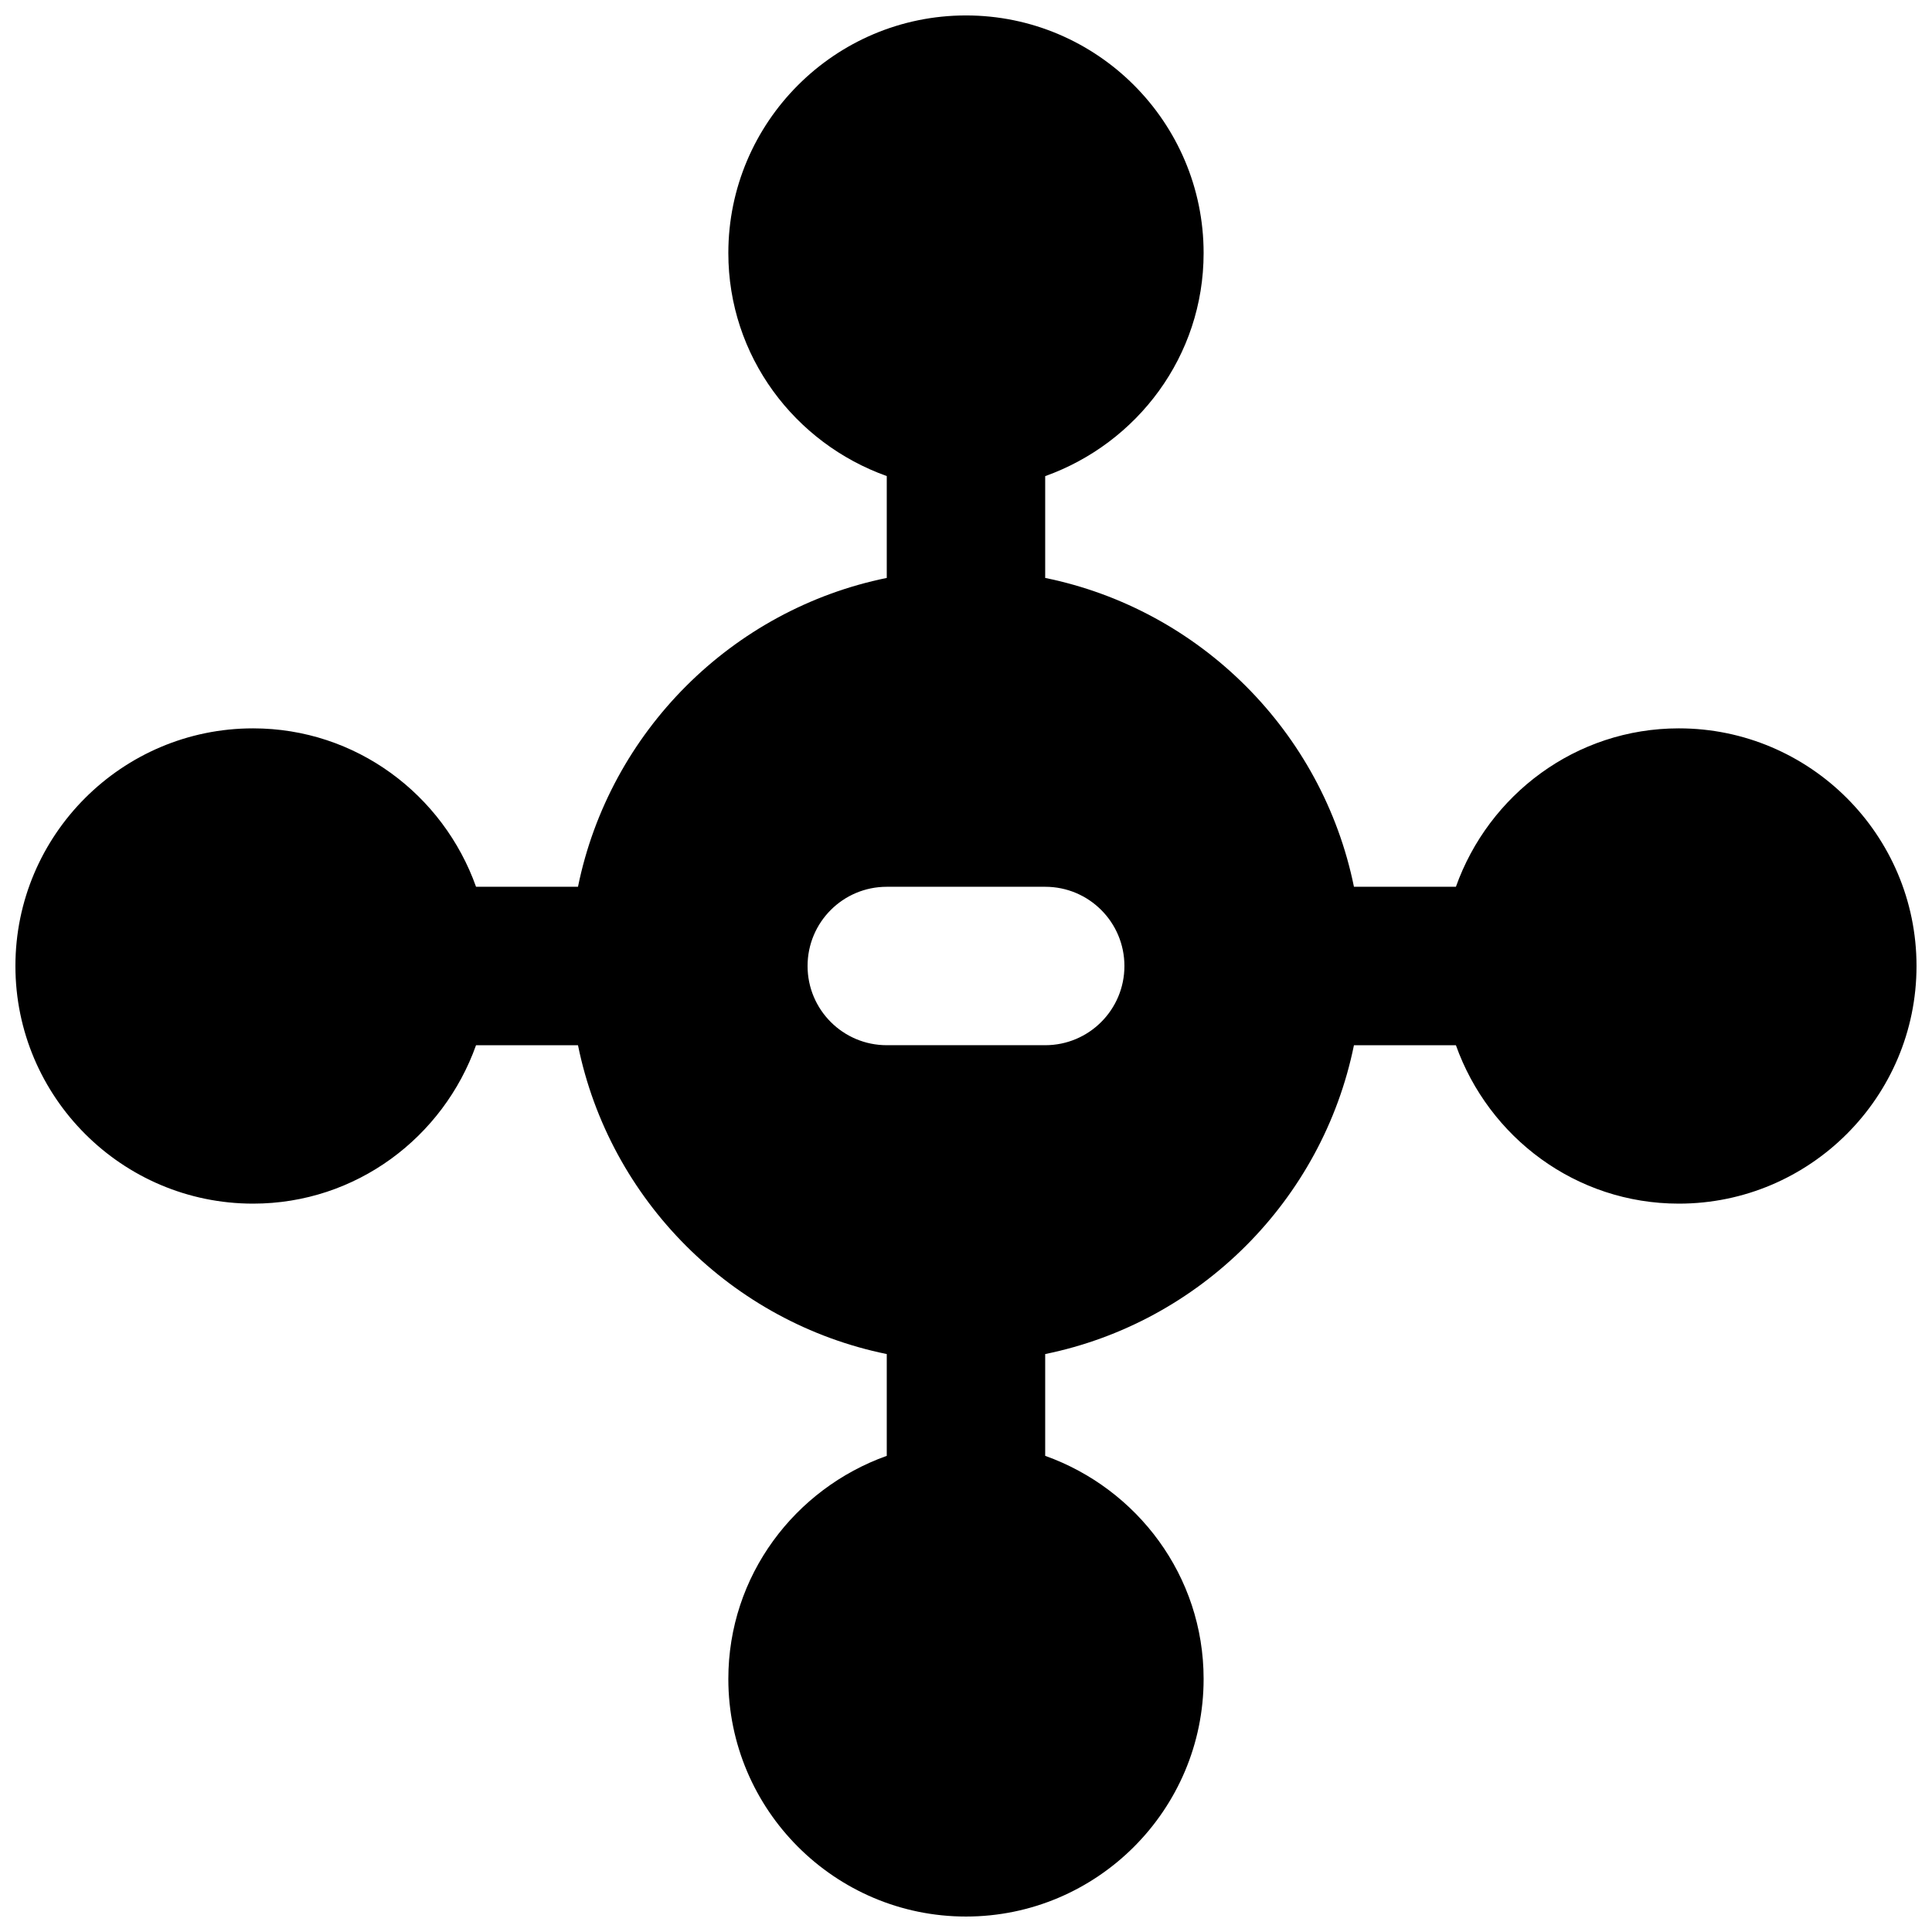 <?xml version="1.0" encoding="UTF-8"?>
<!-- Uploaded to: ICON Repo, www.svgrepo.com, Generator: ICON Repo Mixer Tools -->
<svg width="800px" height="800px" version="1.1" viewBox="144 144 512 512" xmlns="http://www.w3.org/2000/svg">
 <defs>
  <clipPath id="a">
   <path d="m148.09 148.09h503.81v503.81h-503.81z"/>
  </clipPath>
 </defs>
 <g clip-path="url(#a)">
  <path d="m420.99 420.99h-41.984c-11.609 0-20.992-9.406-20.992-20.992 0-11.59 9.383-20.992 20.992-20.992h41.984c11.605 0 20.992 9.402 20.992 20.992 0 11.586-9.387 20.992-20.992 20.992m167.93-83.969c-27.332 0-50.402 17.59-59.09 41.984h-27.02c-8.355-41.062-40.766-73.473-81.824-81.848v-26.977c24.371-8.711 41.984-31.781 41.984-59.113 0-34.723-28.258-62.977-62.977-62.977-34.723 0-62.977 28.254-62.977 62.977 0 27.332 17.609 50.402 41.984 59.094v26.996c-41.062 8.375-73.473 40.785-81.828 81.848h-27.016c-8.691-24.395-31.762-41.984-59.094-41.984-34.723 0-62.977 28.254-62.977 62.977 0 34.719 28.254 62.977 62.977 62.977 27.332 0 50.402-17.594 59.094-41.984h27.016c8.355 41.059 40.766 73.469 81.828 81.848v26.973c-24.375 8.711-41.984 31.781-41.984 59.113 0 34.723 28.254 62.977 62.977 62.977 34.719 0 62.977-28.254 62.977-62.977 0-27.332-17.613-50.402-41.984-59.113v-26.973c41.059-8.379 73.469-40.789 81.824-81.848h27.02c8.688 24.391 31.758 41.984 59.09 41.984 34.723 0 62.977-28.258 62.977-62.977 0-34.723-28.254-62.977-62.977-62.977" fill-rule="evenodd"/>
 </g>
</svg>